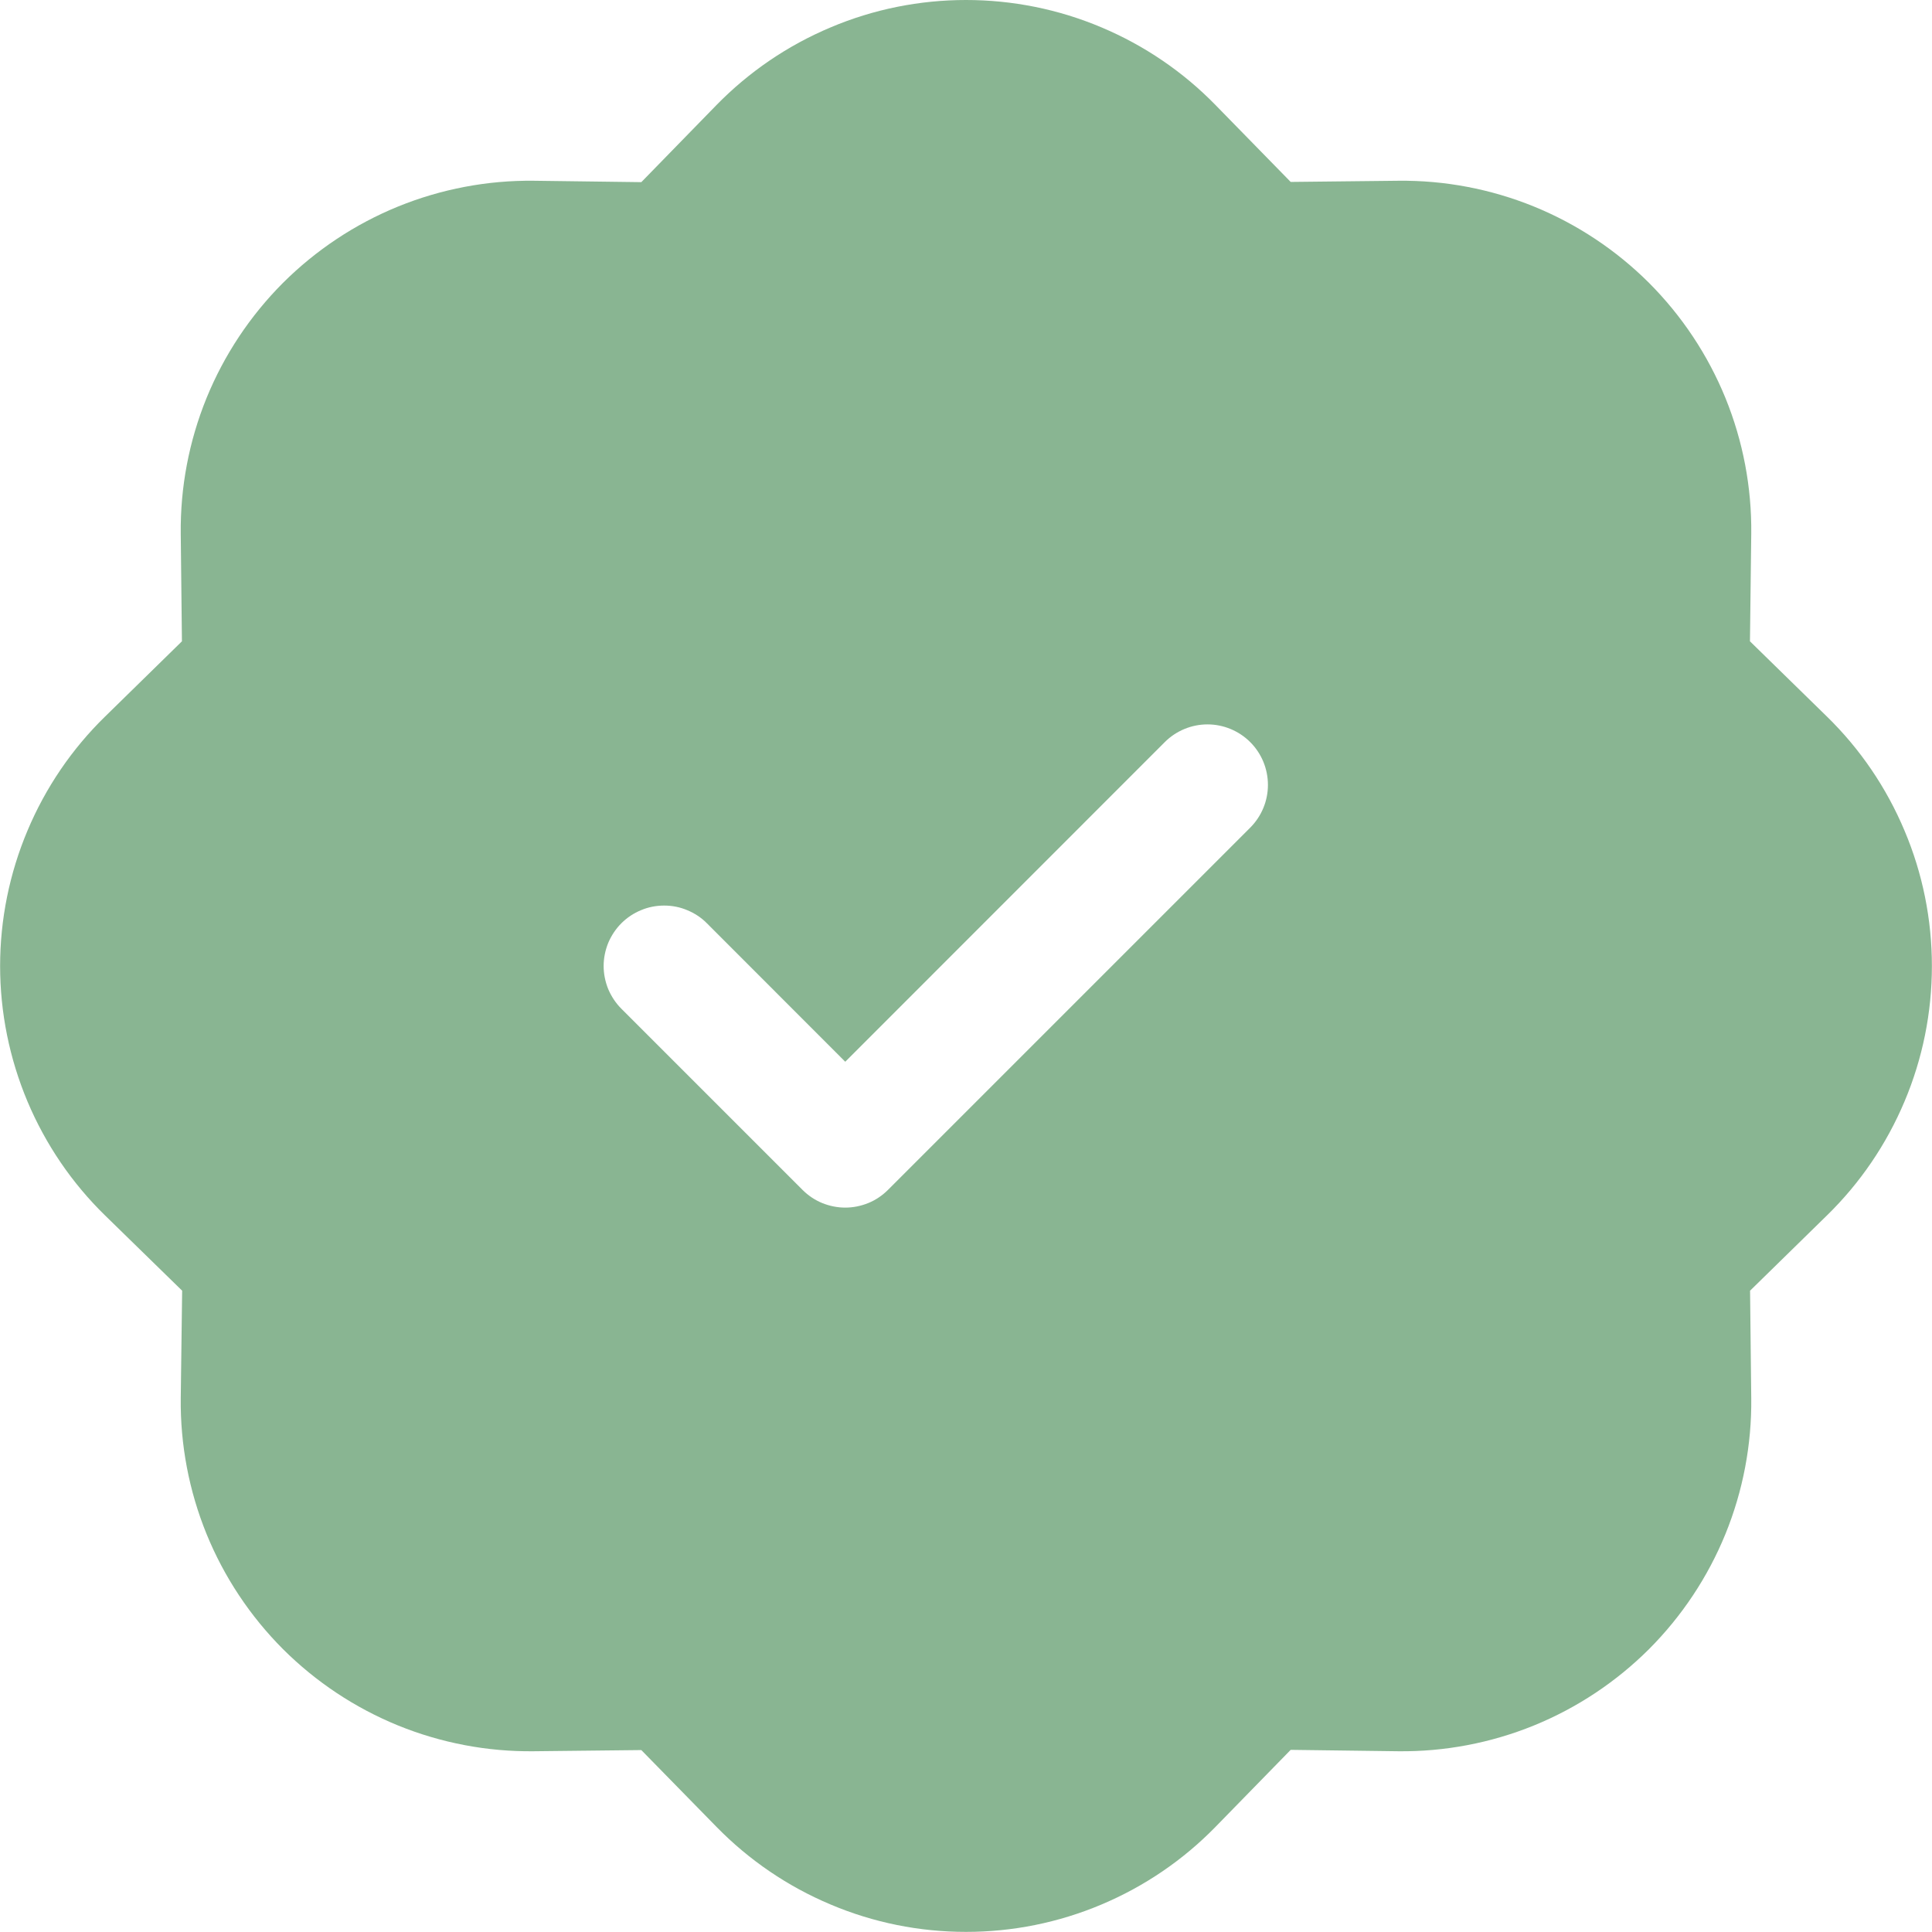 <svg width="18" height="18" viewBox="0 0 18 18" fill="none" xmlns="http://www.w3.org/2000/svg">
<path d="M11.325 0.979C11.023 0.669 10.661 0.423 10.262 0.255C9.862 0.086 9.433 -0 9 -0C8.567 -0 8.138 0.086 7.739 0.255C7.339 0.423 6.978 0.669 6.675 0.979L5.975 1.697L4.974 1.684C4.54 1.679 4.11 1.761 3.709 1.924C3.307 2.088 2.943 2.33 2.636 2.636C2.33 2.943 2.088 3.307 1.924 3.709C1.761 4.11 1.679 4.54 1.684 4.974L1.695 5.975L0.98 6.675C0.67 6.977 0.424 7.339 0.256 7.739C0.088 8.138 0.001 8.567 0.001 9C0.001 9.433 0.088 9.862 0.256 10.262C0.424 10.661 0.67 11.023 0.98 11.325L1.697 12.025L1.684 13.026C1.679 13.46 1.761 13.89 1.924 14.291C2.088 14.693 2.33 15.057 2.636 15.364C2.943 15.67 3.307 15.912 3.709 16.076C4.11 16.239 4.54 16.321 4.974 16.316L5.975 16.305L6.675 17.02C6.978 17.33 7.339 17.576 7.739 17.744C8.138 17.913 8.567 17.999 9 17.999C9.433 17.999 9.862 17.913 10.262 17.744C10.661 17.576 11.023 17.33 11.325 17.02L12.025 16.303L13.026 16.316C13.46 16.321 13.89 16.239 14.291 16.076C14.693 15.912 15.057 15.67 15.364 15.364C15.67 15.057 15.912 14.693 16.076 14.291C16.239 13.89 16.321 13.46 16.316 13.026L16.305 12.025L17.02 11.325C17.33 11.023 17.576 10.661 17.744 10.262C17.913 9.862 17.999 9.433 17.999 9C17.999 8.567 17.913 8.138 17.744 7.739C17.576 7.339 17.33 6.977 17.02 6.675L16.304 5.975L16.316 4.974C16.321 4.54 16.239 4.11 16.076 3.709C15.912 3.307 15.67 2.943 15.364 2.636C15.057 2.33 14.693 2.088 14.291 1.924C13.89 1.761 13.46 1.679 13.026 1.684L12.025 1.695L11.325 0.979ZM11.648 7.711L8.273 11.086C8.221 11.138 8.159 11.18 8.091 11.208C8.022 11.236 7.949 11.251 7.875 11.251C7.801 11.251 7.728 11.236 7.659 11.208C7.591 11.18 7.529 11.138 7.477 11.086L5.789 9.398C5.737 9.346 5.696 9.284 5.667 9.216C5.639 9.147 5.624 9.074 5.624 9C5.624 8.926 5.639 8.853 5.667 8.784C5.696 8.716 5.737 8.654 5.789 8.602C5.842 8.549 5.904 8.508 5.972 8.48C6.04 8.451 6.114 8.437 6.188 8.437C6.262 8.437 6.335 8.451 6.403 8.48C6.471 8.508 6.534 8.549 6.586 8.602L7.875 9.892L10.852 6.914C10.957 6.809 11.101 6.749 11.25 6.749C11.399 6.749 11.543 6.809 11.648 6.914C11.754 7.02 11.813 7.163 11.813 7.313C11.813 7.462 11.754 7.605 11.648 7.711Z" fill="#89B592"/>
</svg>
